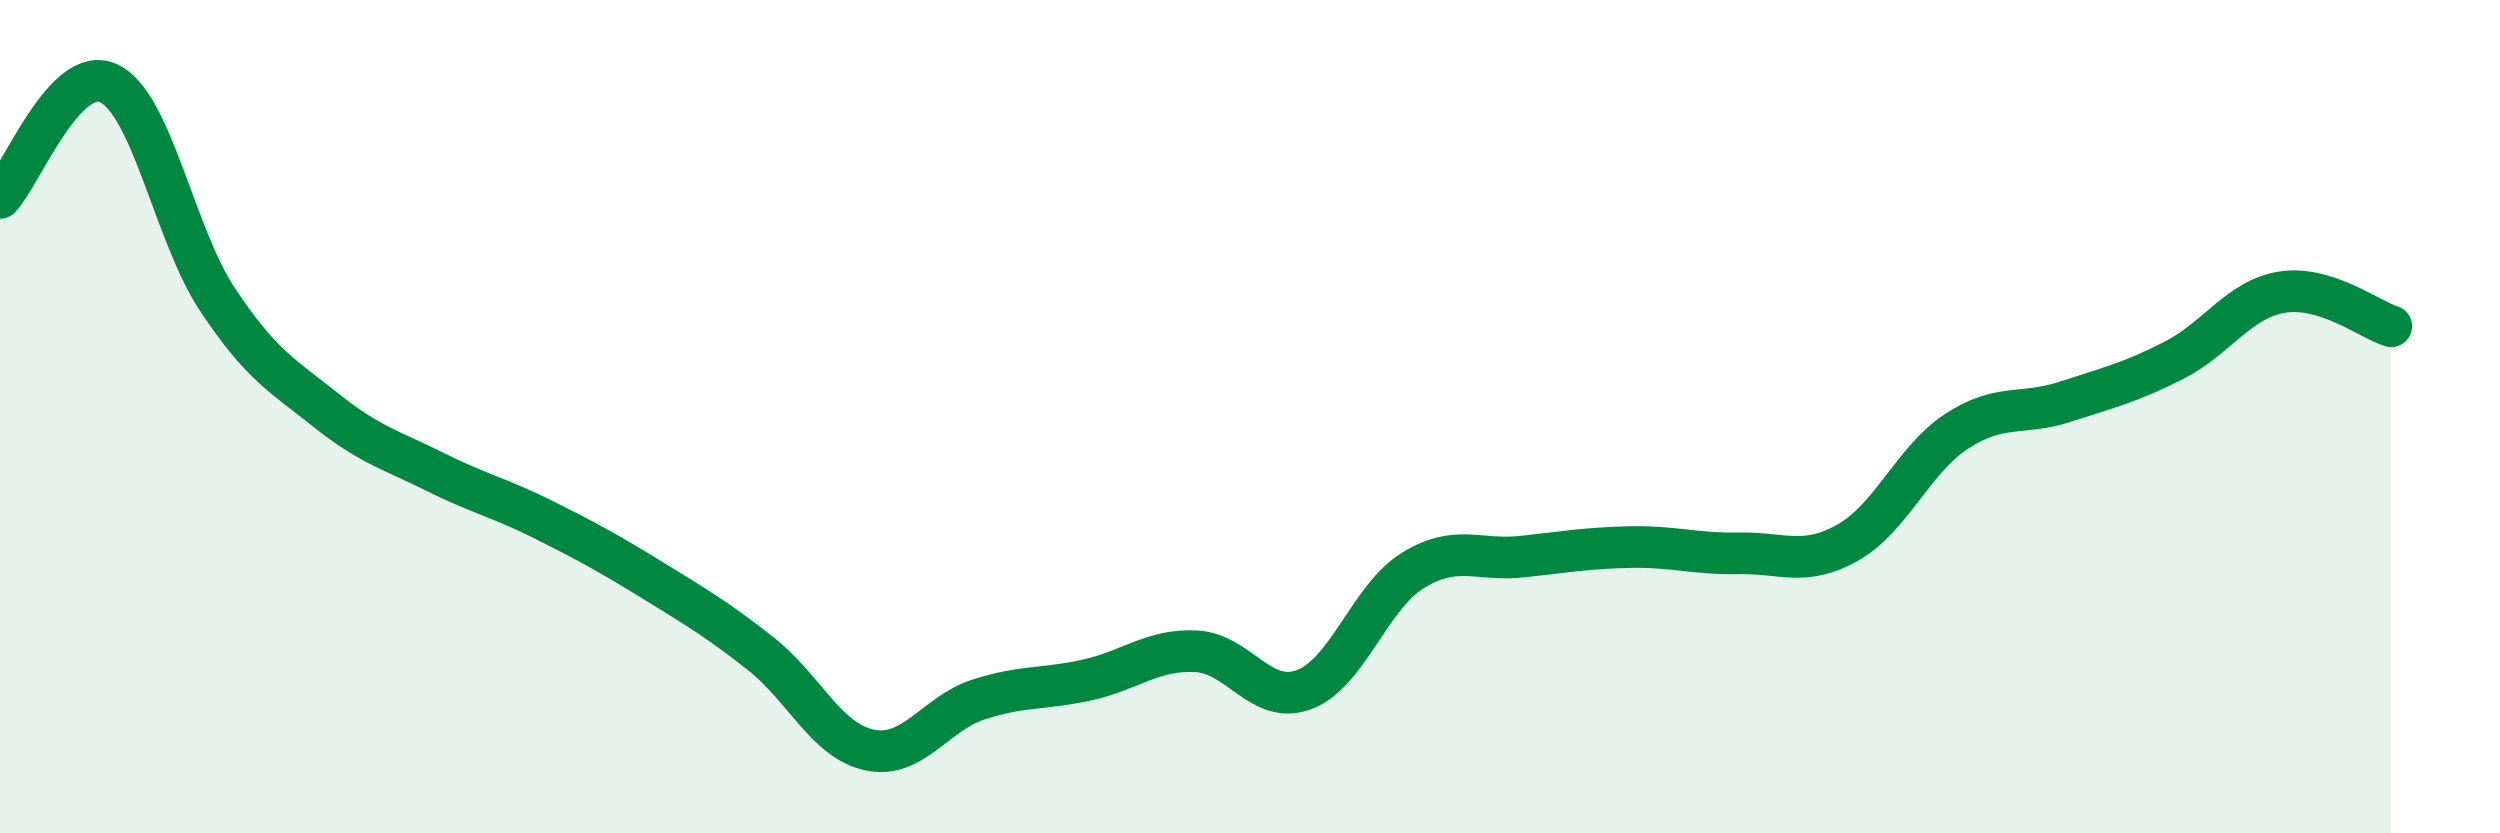 
    <svg width="60" height="20" viewBox="0 0 60 20" xmlns="http://www.w3.org/2000/svg">
      <path
        d="M 0,4.75 C 0.52,4.2 1.57,1.51 2.61,2 C 3.65,2.49 4.18,5.62 5.22,7.19 C 6.26,8.76 6.79,9.02 7.83,9.85 C 8.87,10.68 9.39,10.8 10.43,11.32 C 11.47,11.84 12,11.95 13.04,12.47 C 14.08,12.99 14.61,13.28 15.65,13.92 C 16.69,14.56 17.22,14.87 18.26,15.69 C 19.3,16.51 19.83,17.78 20.87,18 C 21.91,18.22 22.44,17.13 23.48,16.79 C 24.52,16.45 25.05,16.55 26.09,16.32 C 27.13,16.09 27.66,15.58 28.7,15.63 C 29.74,15.68 30.26,16.94 31.3,16.55 C 32.34,16.16 32.87,14.33 33.91,13.69 C 34.95,13.05 35.48,13.47 36.52,13.36 C 37.56,13.25 38.09,13.15 39.13,13.13 C 40.17,13.11 40.7,13.3 41.74,13.28 C 42.78,13.26 43.31,13.61 44.35,13.02 C 45.39,12.43 45.92,11.03 46.96,10.35 C 48,9.67 48.53,9.98 49.57,9.64 C 50.61,9.3 51.13,9.18 52.17,8.65 C 53.21,8.12 53.74,7.17 54.78,7.01 C 55.82,6.85 56.87,7.67 57.39,7.83L57.39 20L0 20Z"
        fill="#008740"
        opacity="0.1"
        stroke-linecap="round"
        stroke-linejoin="round"
      />
      <path
        d="M 0,4.75 C 0.52,4.2 1.57,1.51 2.61,2 C 3.65,2.49 4.18,5.62 5.22,7.19 C 6.26,8.76 6.79,9.02 7.83,9.85 C 8.87,10.68 9.39,10.8 10.43,11.32 C 11.47,11.84 12,11.95 13.04,12.47 C 14.08,12.99 14.61,13.28 15.65,13.92 C 16.69,14.56 17.22,14.87 18.26,15.69 C 19.3,16.51 19.83,17.78 20.87,18 C 21.91,18.22 22.44,17.13 23.48,16.79 C 24.52,16.45 25.05,16.55 26.09,16.32 C 27.13,16.09 27.66,15.58 28.7,15.63 C 29.74,15.68 30.26,16.94 31.3,16.55 C 32.34,16.16 32.87,14.33 33.91,13.69 C 34.95,13.05 35.48,13.47 36.52,13.36 C 37.56,13.25 38.09,13.15 39.13,13.13 C 40.17,13.11 40.7,13.3 41.74,13.28 C 42.78,13.26 43.31,13.61 44.35,13.02 C 45.39,12.43 45.92,11.03 46.96,10.35 C 48,9.67 48.53,9.98 49.57,9.64 C 50.61,9.3 51.13,9.18 52.17,8.65 C 53.21,8.12 53.74,7.17 54.78,7.01 C 55.82,6.85 56.87,7.67 57.39,7.83"
        stroke="#008740"
        stroke-width="1"
        fill="none"
        stroke-linecap="round"
        stroke-linejoin="round"
      />
    </svg>
  